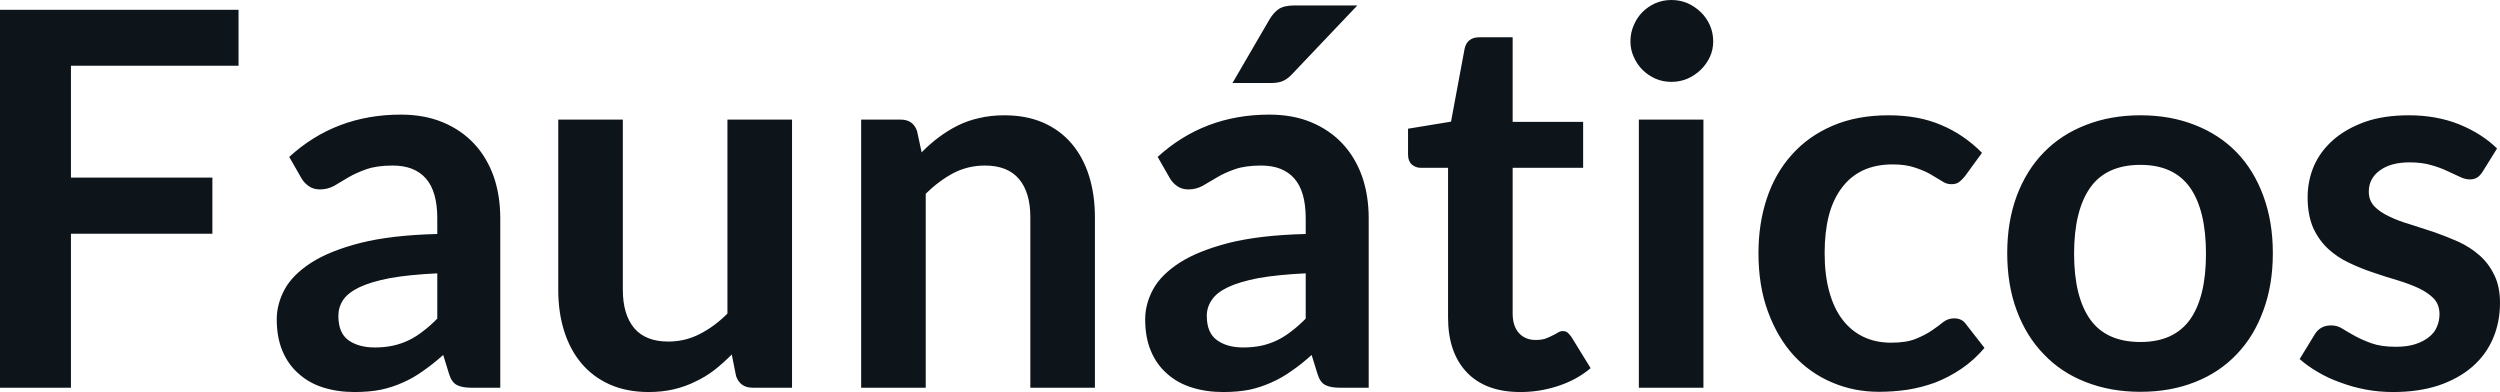 <svg fill="#0d141a" viewBox="0 0 109.94 17.239" height="100%" width="100%" xmlns="http://www.w3.org/2000/svg"><path preserveAspectRatio="none" d="M0 0.43L10.49 0.43L10.49 2.89L3.12 2.89L3.12 7.81L9.34 7.81L9.34 10.28L3.12 10.28L3.12 17.05L0 17.05L0 0.43ZM22.00 9.60L22.00 17.05L20.72 17.05Q20.32 17.05 20.09 16.93Q19.86 16.81 19.75 16.45L19.75 16.45L19.49 15.61Q19.04 16.01 18.61 16.31Q18.18 16.62 17.72 16.82Q17.26 17.03 16.74 17.14Q16.23 17.24 15.59 17.24L15.59 17.24Q14.85 17.24 14.21 17.04Q13.58 16.84 13.13 16.43Q12.67 16.03 12.42 15.43Q12.17 14.84 12.17 14.04L12.17 14.04Q12.17 13.37 12.52 12.72Q12.87 12.08 13.69 11.55Q14.50 11.03 15.86 10.68Q17.22 10.34 19.23 10.29L19.23 10.29L19.23 9.60Q19.23 8.42 18.73 7.85Q18.23 7.28 17.27 7.28L17.27 7.28Q16.58 7.28 16.12 7.44Q15.66 7.60 15.32 7.80Q14.98 8.00 14.70 8.17Q14.41 8.33 14.06 8.33L14.06 8.33Q13.78 8.33 13.57 8.18Q13.36 8.03 13.24 7.81L13.24 7.81L12.72 6.90Q14.75 5.04 17.63 5.04L17.63 5.04Q18.66 5.04 19.48 5.38Q20.29 5.72 20.85 6.32Q21.41 6.92 21.71 7.76Q22.00 8.60 22.00 9.60L22.00 9.60ZM16.48 15.28L16.48 15.28Q16.92 15.28 17.28 15.20Q17.65 15.12 17.98 14.96Q18.31 14.80 18.61 14.56Q18.92 14.33 19.23 14.01L19.23 14.01L19.23 12.02Q17.99 12.08 17.15 12.23Q16.32 12.39 15.81 12.63Q15.31 12.87 15.09 13.19Q14.88 13.51 14.88 13.89L14.88 13.89Q14.88 14.64 15.32 14.96Q15.77 15.28 16.48 15.28ZM24.55 5.26L27.39 5.26L27.39 12.75Q27.39 13.83 27.89 14.43Q28.39 15.02 29.39 15.02L29.39 15.02Q30.13 15.02 30.77 14.69Q31.42 14.36 31.99 13.79L31.99 13.79L31.99 5.26L34.83 5.26L34.83 17.05L33.10 17.05Q32.55 17.05 32.37 16.54L32.37 16.54L32.18 15.59Q31.81 15.96 31.42 16.27Q31.03 16.57 30.58 16.78Q30.14 17.00 29.63 17.12Q29.12 17.24 28.53 17.24L28.53 17.24Q27.57 17.24 26.82 16.91Q26.08 16.58 25.58 15.99Q25.07 15.39 24.81 14.56Q24.55 13.74 24.55 12.75L24.55 12.75L24.55 5.26ZM40.71 17.05L37.87 17.05L37.87 5.26L39.61 5.26Q40.16 5.26 40.33 5.77L40.33 5.77L40.53 6.70Q40.88 6.34 41.28 6.04Q41.68 5.74 42.12 5.52Q42.56 5.30 43.07 5.19Q43.57 5.07 44.17 5.07L44.17 5.07Q45.14 5.07 45.89 5.40Q46.63 5.73 47.13 6.32Q47.63 6.91 47.89 7.73Q48.15 8.56 48.15 9.55L48.15 9.55L48.15 17.05L45.31 17.05L45.31 9.55Q45.31 8.46 44.81 7.87Q44.31 7.28 43.31 7.28L43.31 7.28Q42.57 7.28 41.93 7.61Q41.29 7.95 40.71 8.52L40.71 8.52L40.71 17.05ZM60.19 9.60L60.19 17.05L58.91 17.05Q58.51 17.05 58.28 16.93Q58.05 16.81 57.94 16.45L57.94 16.45L57.68 15.61Q57.24 16.01 56.80 16.31Q56.37 16.62 55.91 16.82Q55.45 17.03 54.94 17.14Q54.42 17.24 53.79 17.24L53.79 17.24Q53.04 17.24 52.41 17.04Q51.77 16.84 51.32 16.43Q50.86 16.03 50.61 15.43Q50.36 14.84 50.36 14.04L50.36 14.04Q50.36 13.37 50.71 12.72Q51.06 12.08 51.88 11.55Q52.69 11.03 54.05 10.68Q55.41 10.34 57.42 10.29L57.42 10.29L57.42 9.60Q57.42 8.42 56.92 7.85Q56.42 7.28 55.46 7.28L55.46 7.28Q54.77 7.28 54.31 7.44Q53.85 7.60 53.52 7.80Q53.18 8.00 52.89 8.17Q52.60 8.33 52.26 8.33L52.26 8.33Q51.97 8.33 51.76 8.18Q51.55 8.03 51.43 7.81L51.43 7.81L50.91 6.90Q52.95 5.04 55.82 5.04L55.82 5.04Q56.86 5.04 57.67 5.38Q58.48 5.72 59.04 6.32Q59.60 6.92 59.90 7.76Q60.19 8.60 60.19 9.60L60.19 9.60ZM54.67 15.28L54.67 15.28Q55.11 15.28 55.48 15.20Q55.84 15.12 56.17 14.96Q56.50 14.80 56.80 14.56Q57.11 14.33 57.42 14.01L57.42 14.01L57.42 12.02Q56.18 12.08 55.34 12.23Q54.51 12.39 54.00 12.63Q53.50 12.87 53.29 13.19Q53.07 13.51 53.07 13.89L53.07 13.89Q53.07 14.64 53.52 14.96Q53.96 15.28 54.67 15.28ZM56.92 0.24L59.69 0.24L56.84 3.24Q56.63 3.47 56.42 3.56Q56.22 3.65 55.90 3.65L55.90 3.65L54.20 3.65L55.83 0.85Q56.01 0.55 56.23 0.40Q56.47 0.24 56.92 0.24L56.92 0.24ZM66.86 17.24L66.86 17.24Q65.33 17.24 64.50 16.37Q63.68 15.50 63.68 13.97L63.68 13.97L63.68 7.38L62.48 7.38Q62.25 7.38 62.08 7.23Q61.92 7.08 61.92 6.79L61.92 6.79L61.92 5.66L63.81 5.35L64.41 2.13Q64.46 1.90 64.62 1.77Q64.79 1.64 65.04 1.64L65.04 1.64L66.52 1.64L66.52 5.36L69.62 5.36L69.62 7.38L66.52 7.38L66.52 13.78Q66.52 14.33 66.79 14.64Q67.07 14.95 67.53 14.95L67.53 14.95Q67.79 14.95 67.97 14.89Q68.15 14.82 68.28 14.75Q68.41 14.69 68.52 14.62Q68.62 14.56 68.72 14.56L68.72 14.56Q68.85 14.56 68.93 14.62Q69.01 14.69 69.10 14.81L69.10 14.81L69.95 16.19Q69.33 16.71 68.53 16.97Q67.72 17.24 66.86 17.24ZM72.07 5.26L74.91 5.26L74.91 17.05L72.07 17.05L72.07 5.26ZM75.34 1.82L75.34 1.82Q75.34 2.19 75.19 2.51Q75.04 2.83 74.79 3.07Q74.54 3.31 74.21 3.46Q73.88 3.60 73.50 3.60L73.50 3.60Q73.13 3.60 72.80 3.46Q72.47 3.31 72.23 3.07Q71.99 2.83 71.85 2.51Q71.70 2.19 71.70 1.82L71.70 1.82Q71.70 1.44 71.85 1.10Q71.99 0.77 72.23 0.53Q72.47 0.29 72.80 0.14Q73.13 0 73.50 0L73.50 0Q73.88 0 74.21 0.14Q74.54 0.29 74.79 0.53Q75.04 0.77 75.19 1.10Q75.34 1.44 75.34 1.82ZM87.16 6.72L86.41 7.75Q86.28 7.91 86.16 8.00Q86.04 8.10 85.81 8.10L85.81 8.10Q85.59 8.10 85.39 7.96Q85.18 7.83 84.89 7.66Q84.61 7.50 84.21 7.37Q83.81 7.23 83.23 7.23L83.23 7.23Q82.48 7.23 81.91 7.50Q81.35 7.77 80.98 8.28Q80.60 8.79 80.42 9.50Q80.24 10.22 80.24 11.13L80.24 11.13Q80.24 12.08 80.44 12.81Q80.64 13.55 81.02 14.05Q81.40 14.55 81.94 14.81Q82.48 15.07 83.16 15.07L83.16 15.07Q83.84 15.07 84.25 14.90Q84.67 14.73 84.96 14.53Q85.25 14.33 85.46 14.16Q85.67 14.00 85.94 14.00L85.94 14.00Q86.28 14.00 86.46 14.26L86.46 14.26L87.27 15.30Q86.80 15.85 86.25 16.22Q85.70 16.59 85.11 16.82Q84.51 17.04 83.88 17.14Q83.25 17.23 82.63 17.23L82.63 17.23Q81.53 17.23 80.57 16.82Q79.60 16.41 78.88 15.63Q78.17 14.85 77.75 13.71Q77.33 12.58 77.33 11.13L77.33 11.13Q77.33 9.83 77.70 8.72Q78.07 7.61 78.80 6.80Q79.52 5.99 80.59 5.53Q81.66 5.07 83.05 5.07L83.05 5.07Q84.38 5.07 85.37 5.50Q86.37 5.92 87.16 6.72L87.16 6.72ZM94.13 5.07L94.13 5.07Q95.45 5.07 96.53 5.50Q97.60 5.92 98.36 6.70Q99.12 7.49 99.53 8.61Q99.95 9.74 99.95 11.13L99.95 11.13Q99.95 12.54 99.53 13.66Q99.12 14.79 98.36 15.58Q97.60 16.38 96.53 16.80Q95.45 17.23 94.13 17.23L94.13 17.23Q92.81 17.23 91.72 16.80Q90.64 16.38 89.88 15.58Q89.11 14.79 88.69 13.66Q88.27 12.54 88.27 11.13L88.27 11.13Q88.27 9.74 88.69 8.61Q89.11 7.49 89.88 6.70Q90.64 5.92 91.72 5.50Q92.81 5.07 94.13 5.07ZM94.13 15.04L94.13 15.04Q95.60 15.04 96.31 14.05Q97.01 13.06 97.01 11.16L97.01 11.16Q97.01 9.25 96.31 8.25Q95.60 7.25 94.13 7.25L94.13 7.25Q92.63 7.25 91.92 8.25Q91.21 9.26 91.21 11.16L91.21 11.16Q91.21 13.05 91.92 14.05Q92.63 15.04 94.13 15.04ZM109.81 6.53L109.17 7.56Q109.05 7.74 108.93 7.81Q108.80 7.89 108.61 7.89L108.61 7.89Q108.40 7.89 108.16 7.77Q107.93 7.66 107.62 7.52Q107.31 7.37 106.91 7.26Q106.51 7.14 105.97 7.14L105.97 7.14Q105.13 7.14 104.65 7.50Q104.17 7.85 104.17 8.43L104.17 8.43Q104.17 8.81 104.41 9.07Q104.66 9.33 105.07 9.52Q105.48 9.72 106.00 9.87Q106.51 10.03 107.05 10.21Q107.59 10.40 108.11 10.63Q108.63 10.87 109.04 11.23Q109.45 11.59 109.69 12.10Q109.94 12.60 109.94 13.32L109.94 13.32Q109.94 14.17 109.63 14.89Q109.32 15.61 108.72 16.13Q108.12 16.65 107.24 16.95Q106.36 17.24 105.23 17.24L105.23 17.24Q104.62 17.24 104.03 17.13Q103.45 17.02 102.92 16.82Q102.38 16.63 101.93 16.36Q101.48 16.10 101.13 15.79L101.13 15.79L101.79 14.71Q101.91 14.51 102.09 14.41Q102.26 14.31 102.52 14.31L102.52 14.31Q102.79 14.31 103.02 14.46Q103.26 14.61 103.57 14.78Q103.88 14.95 104.30 15.10Q104.72 15.25 105.36 15.25L105.36 15.25Q105.87 15.25 106.23 15.13Q106.59 15.01 106.83 14.81Q107.07 14.62 107.17 14.36Q107.28 14.10 107.28 13.82L107.28 13.82Q107.28 13.41 107.04 13.14Q106.79 12.88 106.38 12.68Q105.97 12.49 105.45 12.33Q104.93 12.18 104.38 11.99Q103.83 11.81 103.31 11.56Q102.79 11.32 102.38 10.94Q101.97 10.56 101.72 10.01Q101.48 9.45 101.48 8.67L101.48 8.67Q101.48 7.95 101.76 7.29Q102.05 6.64 102.61 6.15Q103.17 5.66 104.00 5.36Q104.83 5.07 105.93 5.07L105.93 5.07Q107.15 5.07 108.15 5.47Q109.15 5.88 109.81 6.53L109.81 6.53Z"></path></svg>